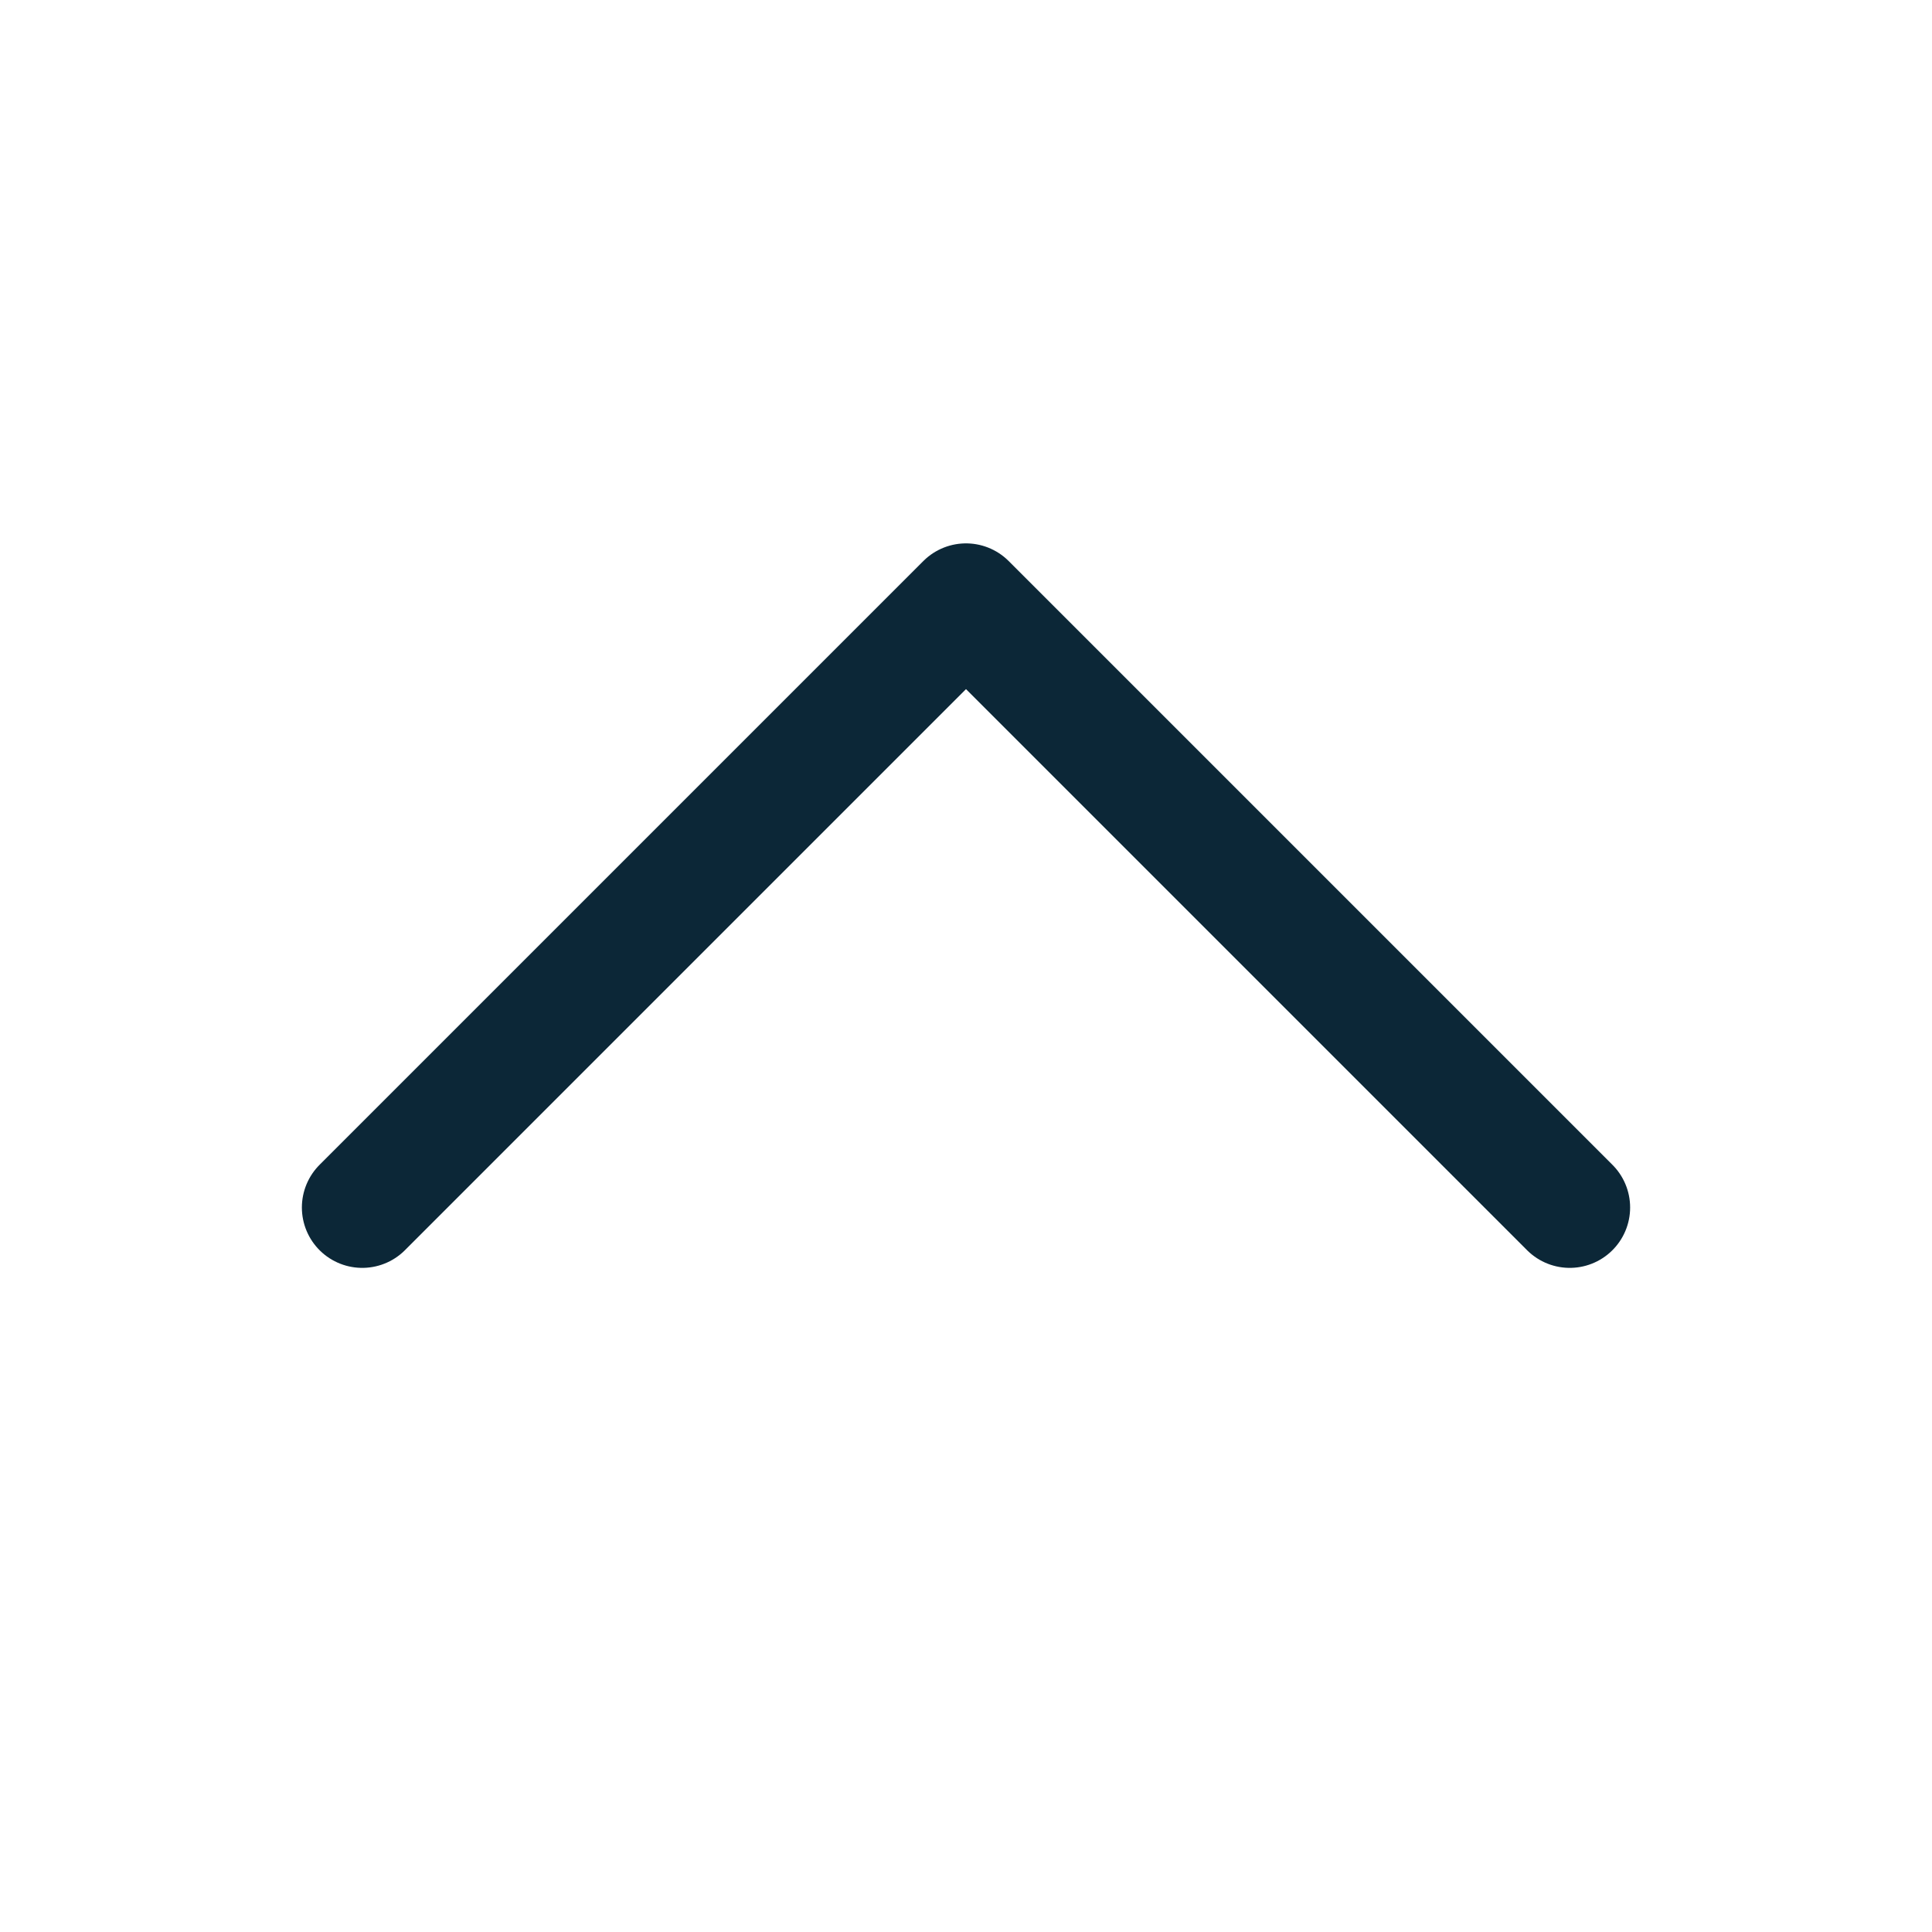 <svg width="24" height="24" viewBox="0 0 24 24" fill="none" xmlns="http://www.w3.org/2000/svg">
<g id="Icon/Light/CaretDown">
<path id="Vector" d="M4.5 15L12 7.5L19.5 15" stroke="#0C2737" stroke-width="1.5" stroke-linecap="round" stroke-linejoin="round"/>
</g>
</svg>
